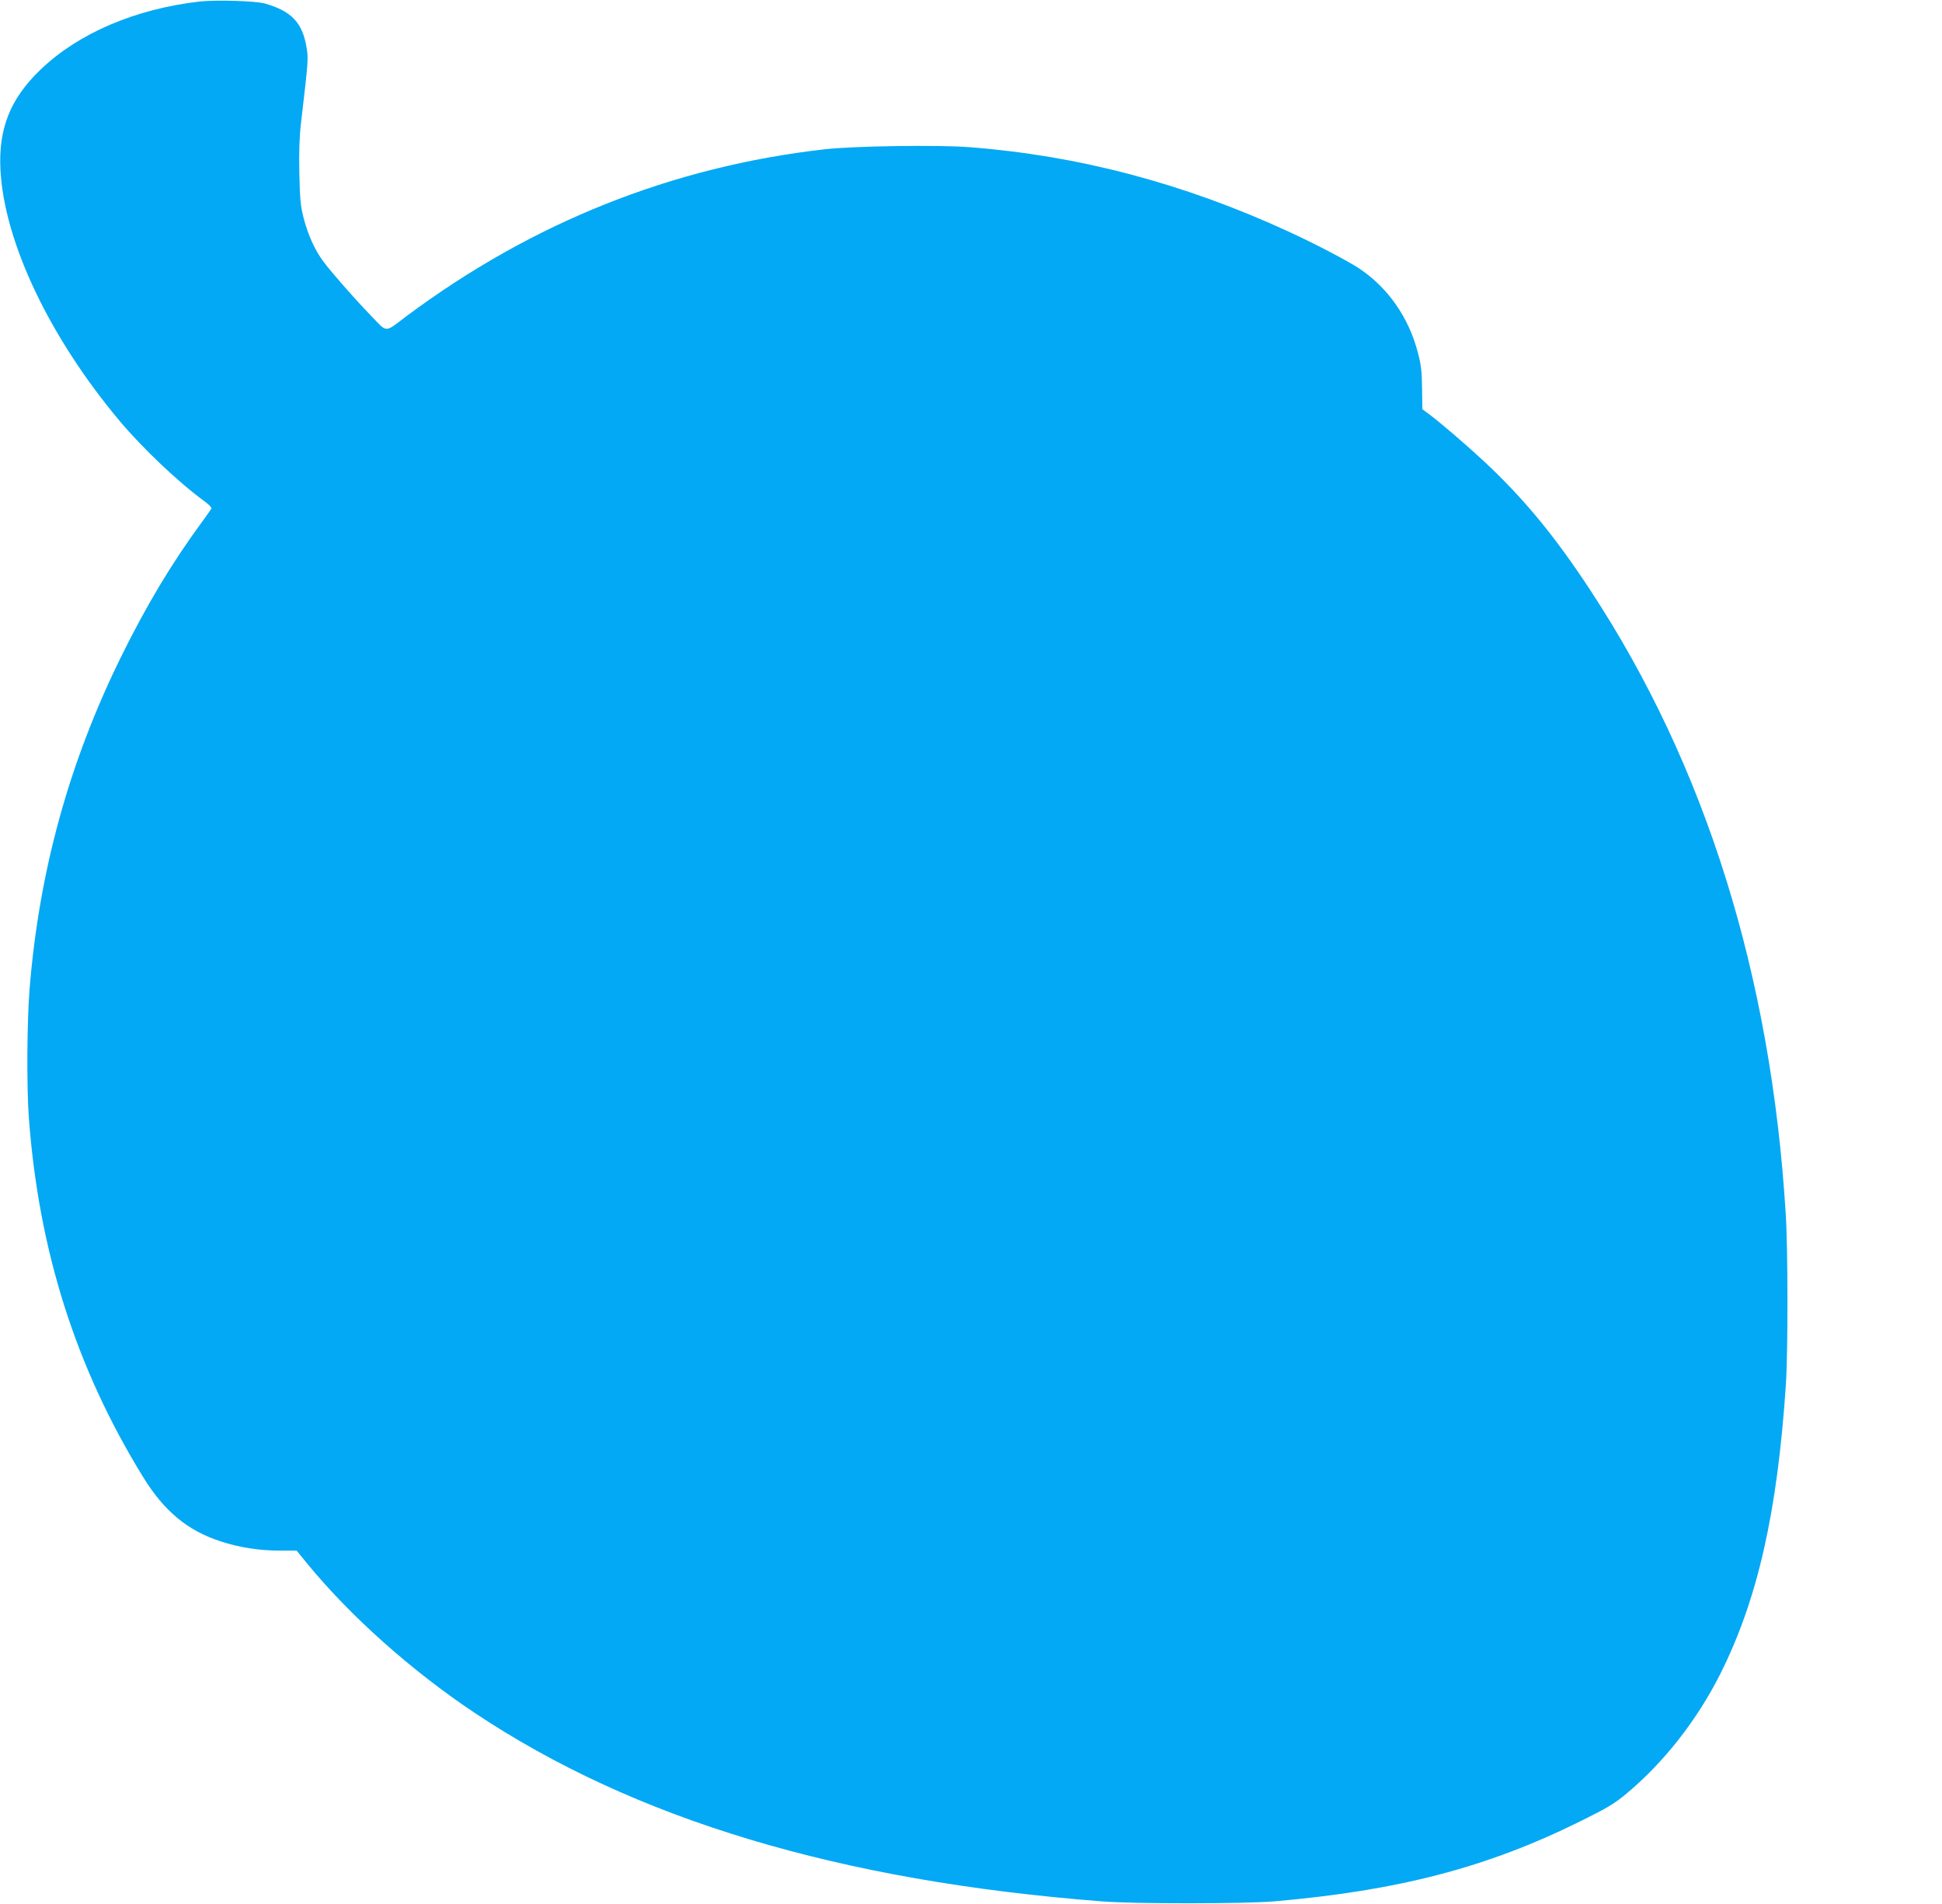 <?xml version="1.0" standalone="no"?>
<!DOCTYPE svg PUBLIC "-//W3C//DTD SVG 20010904//EN"
 "http://www.w3.org/TR/2001/REC-SVG-20010904/DTD/svg10.dtd">
<svg version="1.0" xmlns="http://www.w3.org/2000/svg"
 width="1280pt" height="1255pt" viewBox="0 0 1280 1255"
 preserveAspectRatio="xMidYMid meet">
<g transform="translate(0,1255) scale(0.1,-0.1)"
fill="#03a9f4" stroke="none">
<path d="M1316 12540 c-425 -49 -799 -209 -1049 -449 -200 -192 -278 -389
-264 -661 25 -476 324 -1104 786 -1655 152 -181 392 -408 559 -529 31 -23 49
-42 45 -49 -4 -7 -30 -43 -58 -82 -203 -276 -372 -558 -540 -900 -341 -695
-537 -1407 -600 -2183 -17 -212 -20 -643 -5 -847 65 -877 309 -1648 752 -2368
140 -228 295 -356 515 -427 123 -40 254 -60 388 -60 l110 0 72 -88 c282 -344
686 -704 1098 -979 1054 -704 2406 -1111 4140 -1245 213 -17 935 -16 1130 0
822 71 1406 223 2021 528 180 89 225 116 305 183 246 205 466 486 618 789 246
490 376 1064 432 1907 14 213 14 892 -1 1125 -97 1576 -529 2956 -1288 4110
-232 354 -438 604 -698 847 -116 108 -303 269 -374 320 l-35 26 -2 136 c-1
111 -6 155 -27 235 -60 232 -196 428 -385 555 -75 50 -292 164 -471 246 -689
317 -1383 500 -2101 555 -204 16 -762 8 -954 -14 -1004 -114 -1926 -482 -2752
-1097 -155 -116 -124 -117 -248 11 -96 99 -247 271 -301 343 -58 77 -101 172
-132 287 -21 82 -25 122 -29 295 -3 143 0 238 11 335 49 418 49 421 36 500
-27 161 -100 238 -275 287 -62 17 -321 25 -429 13z"/>
</g>
</svg>
